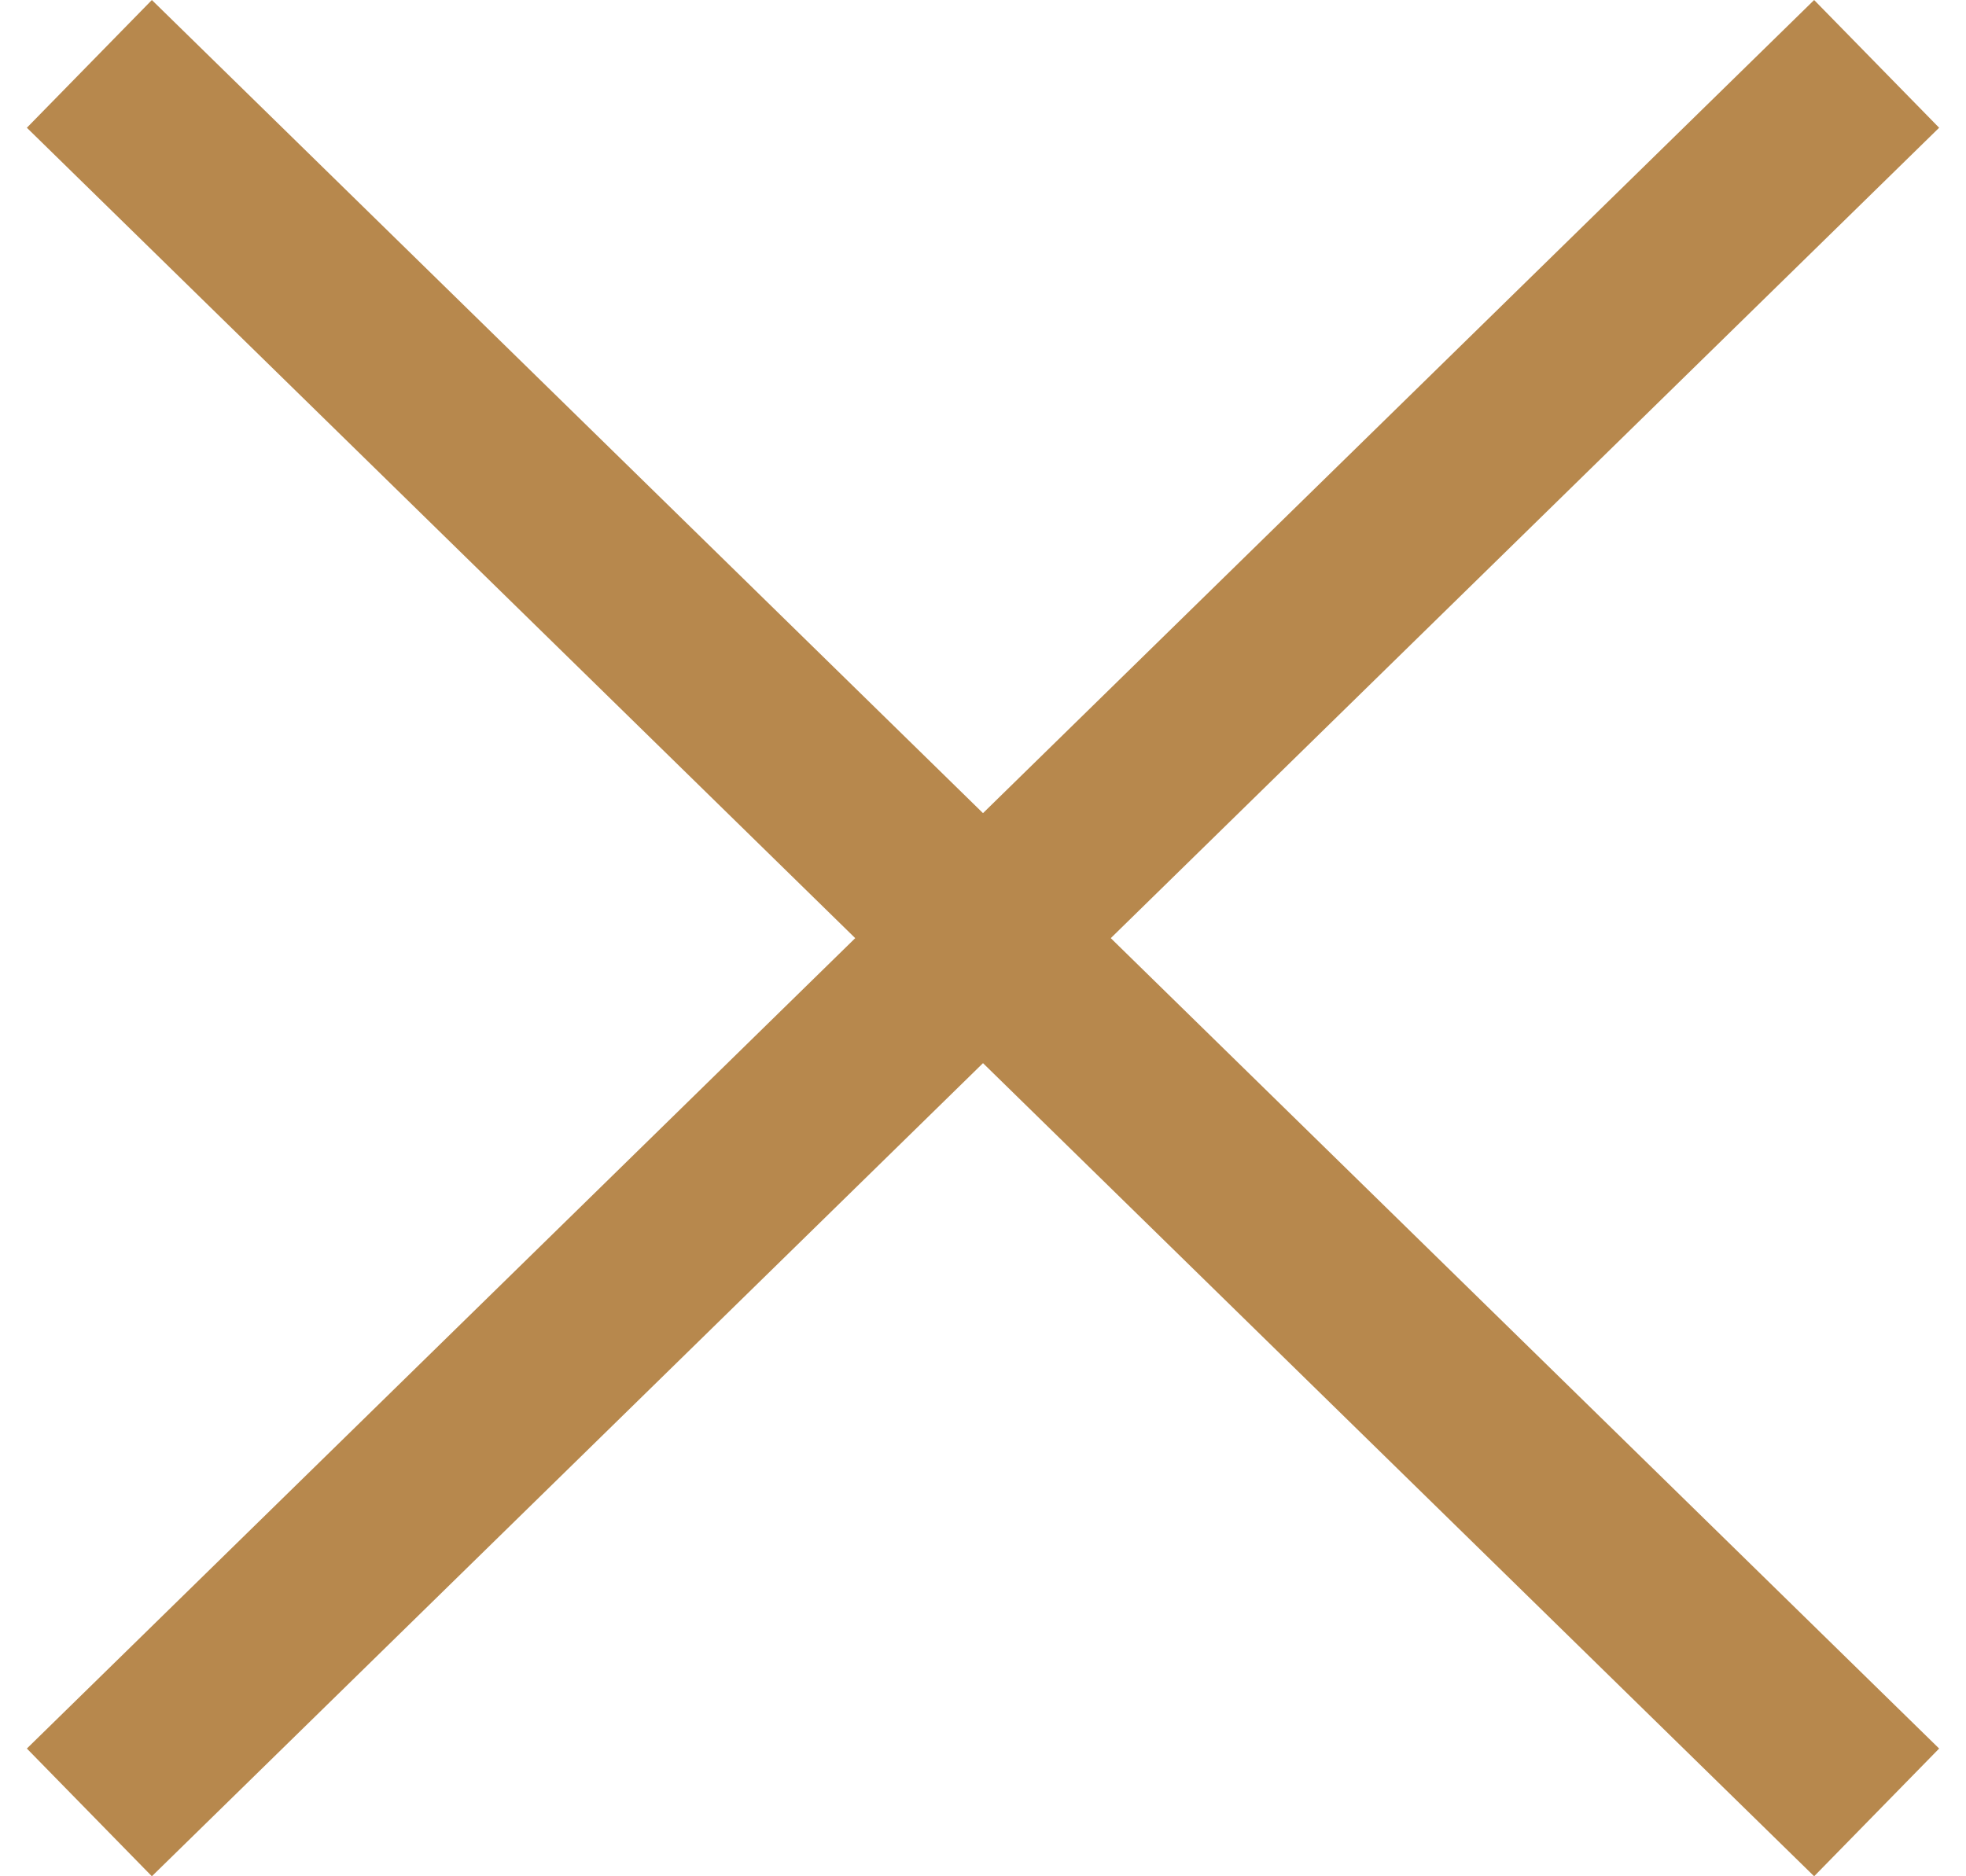 <?xml version="1.0" encoding="UTF-8"?> <svg xmlns="http://www.w3.org/2000/svg" width="44" height="42" viewBox="0 0 44 42" fill="none"><path d="M2 40.57L42 1.43" stroke="#B7884D" stroke-width="4" stroke-linejoin="round"></path><path d="M42 40.57L2 1.43" stroke="#B7884D" stroke-width="4" stroke-linejoin="round"></path></svg> 